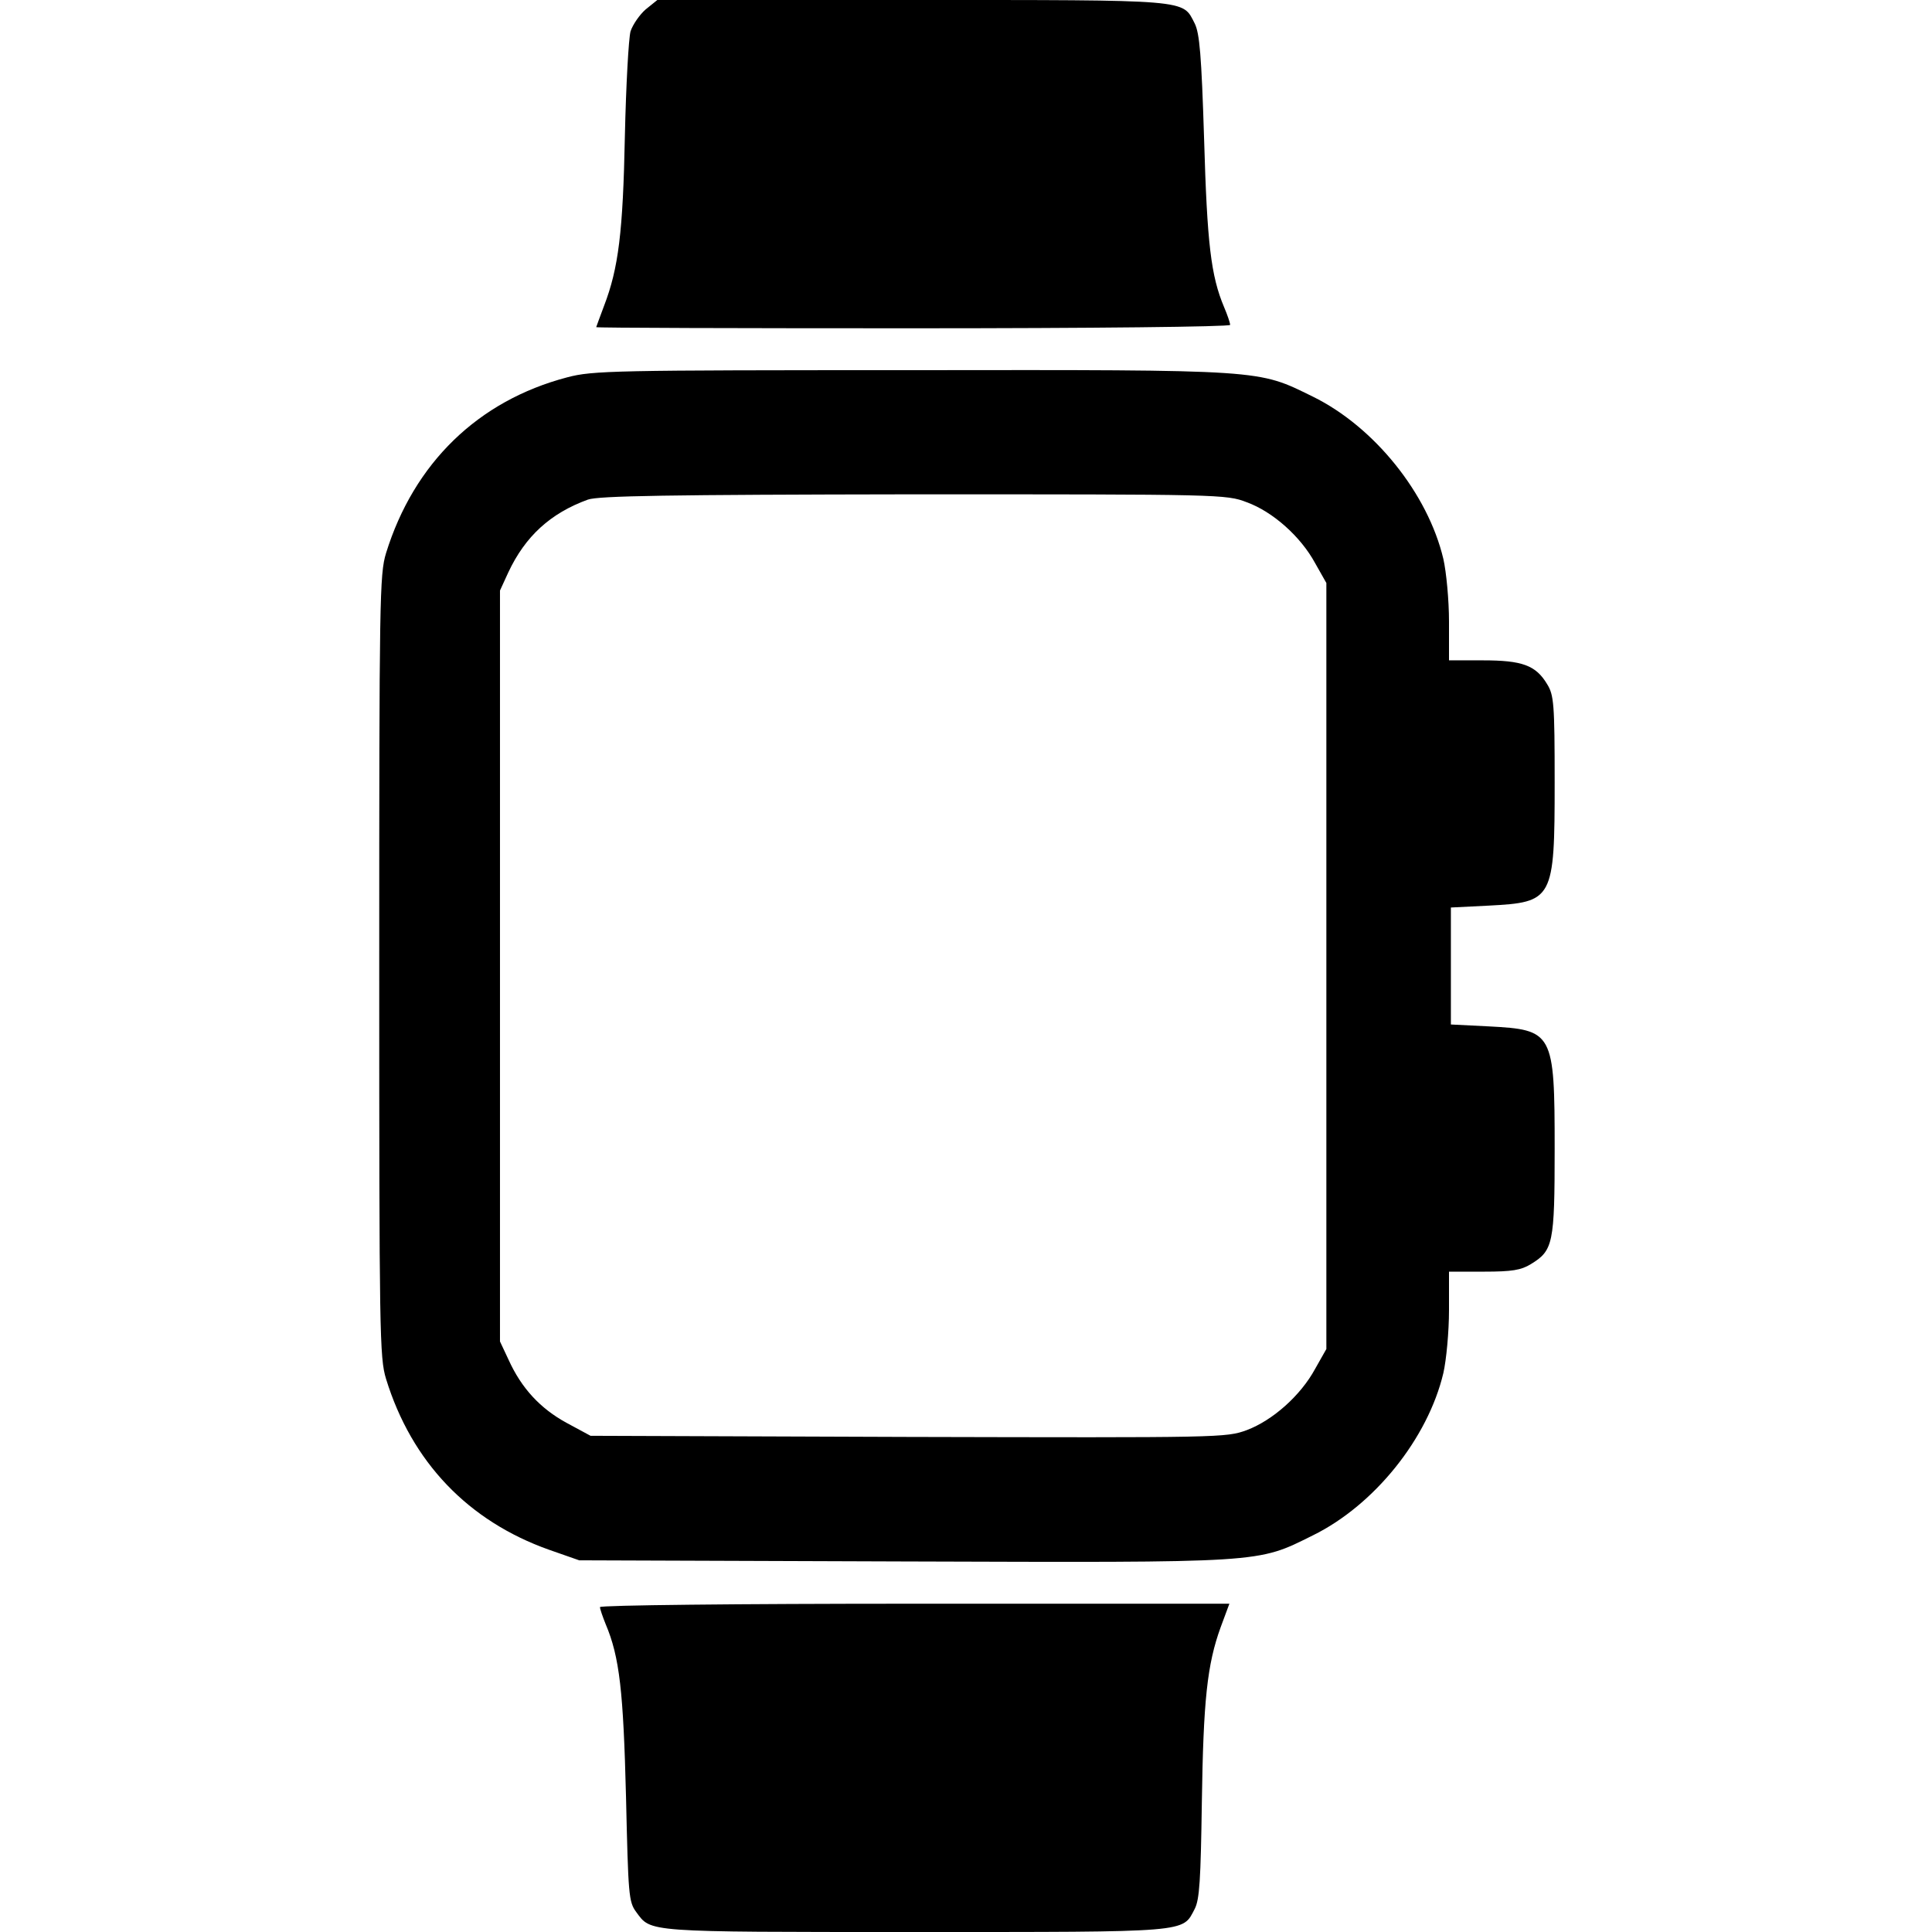 <?xml version="1.0" encoding="UTF-8" standalone="no"?> <svg xmlns="http://www.w3.org/2000/svg" version="1.0" width="512pt" height="512pt" viewBox="0 0 512 512" preserveAspectRatio="xMidYMid meet"><g transform="translate(0,512) scale(0.1,-0.1)" fill="#000000" stroke="none"><path d="M1711 5095 c-16 -14 -34 -40 -40 -58 -5 -18 -12 -142 -15 -277 -5 -255 -17 -351 -55 -450 -11 -30 -21 -56 -21 -57 0 -2 378 -3 840 -3 475 0 840 4 840 9 0 5 -7 26 -16 47 -35 83 -45 169 -53 445 -7 224 -12 281 -25 307 -33 64 -6 62 -750 62 l-674 0 -31 -25z"></path><path d="M1503 4120 c-236 -62 -406 -227 -480 -466 -17 -56 -18 -119 -18 -1094 0 -976 1 -1038 18 -1094 68 -221 218 -377 432 -453 l80 -28 857 -3 c963 -3 938 -5 1087 69 163 80 305 257 346 430 8 35 15 110 15 167 l0 102 93 0 c74 0 98 4 124 20 59 36 63 54 63 305 0 310 -4 316 -175 325 l-100 5 0 155 0 155 100 5 c171 9 175 15 175 327 0 208 -2 231 -20 260 -30 50 -66 63 -170 63 l-90 0 0 103 c0 56 -7 131 -15 166 -41 173 -183 350 -346 430 -147 72 -123 71 -1064 70 -790 0 -844 -1 -912 -19z m1801 -331 c69 -25 143 -91 181 -161 l30 -53 0 -1015 0 -1015 -30 -53 c-38 -70 -112 -136 -181 -162 -55 -20 -67 -20 -897 -18 l-842 3 -63 34 c-70 38 -120 92 -154 167 l-23 49 0 995 0 995 22 48 c45 96 112 157 211 193 29 10 210 13 864 14 811 0 828 0 882 -21z"></path><path d="M1590 861 c0 -5 7 -25 15 -45 37 -87 47 -179 54 -458 6 -260 7 -278 27 -305 40 -54 19 -53 737 -53 735 0 710 -2 743 61 13 25 16 77 19 282 4 271 14 366 50 465 l23 62 -834 0 c-472 0 -834 -4 -834 -9z"></path></g></svg> 